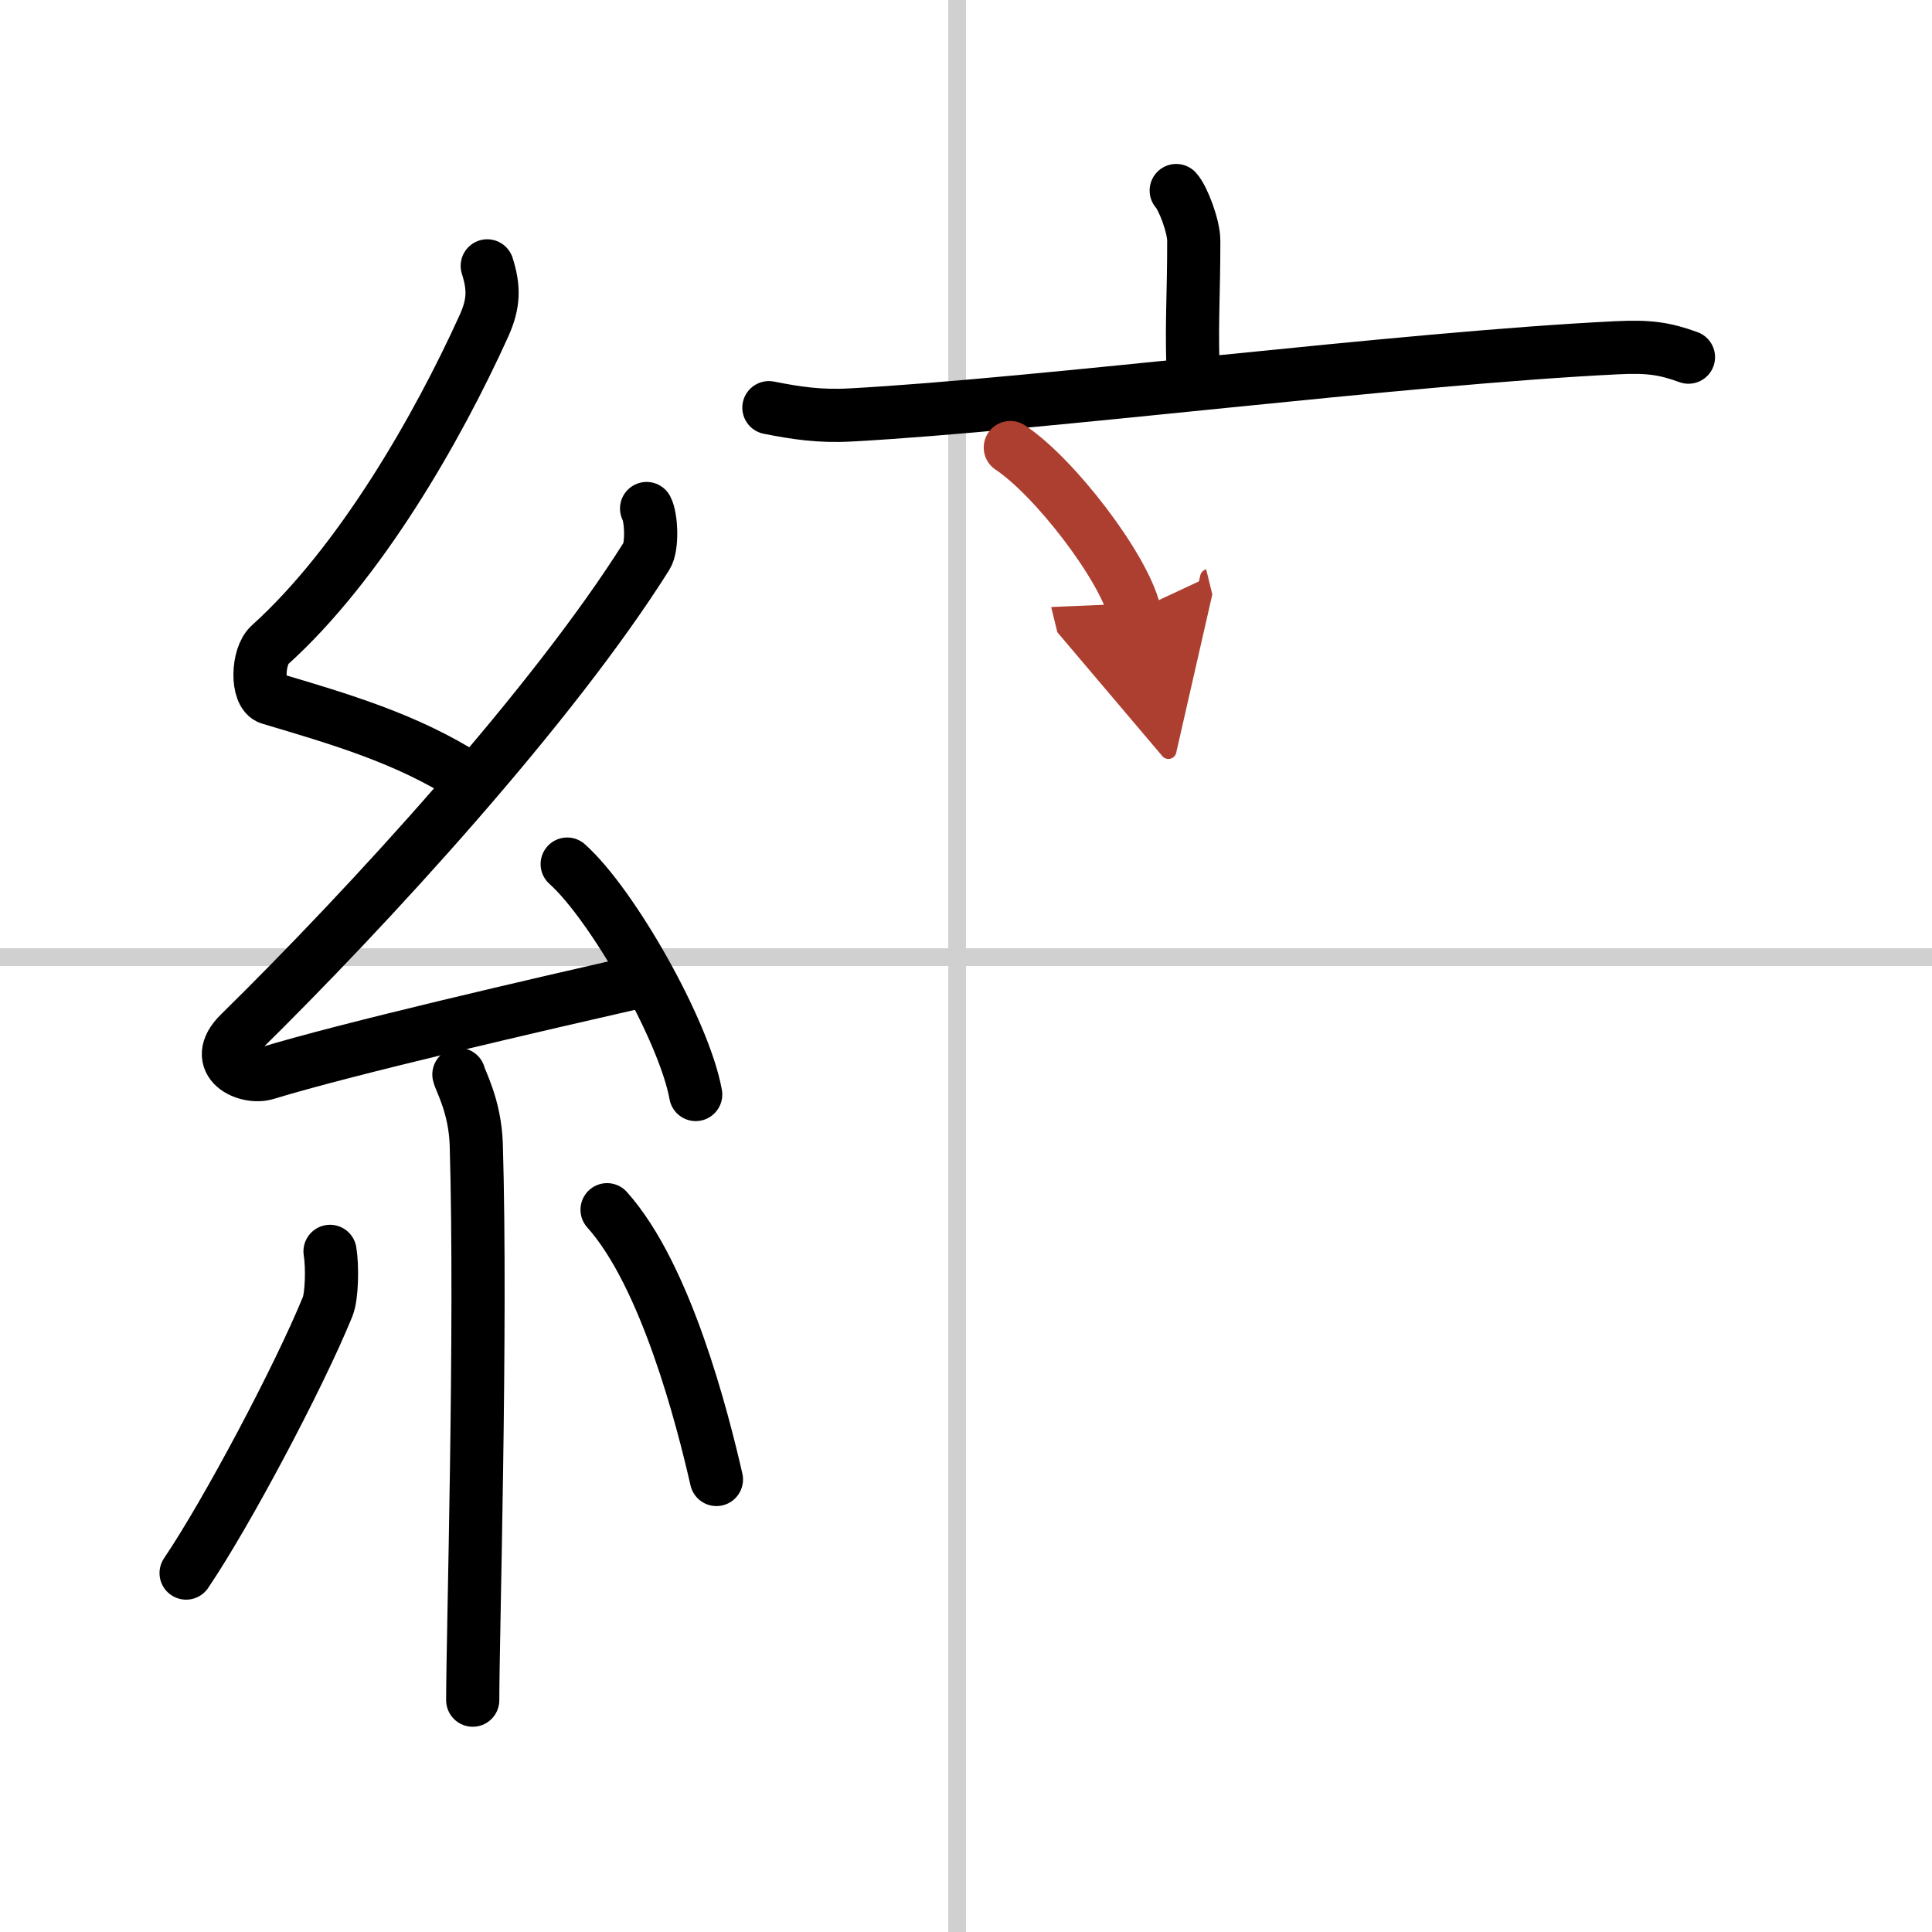 <svg width="400" height="400" viewBox="0 0 109 109" xmlns="http://www.w3.org/2000/svg"><defs><marker id="a" markerWidth="4" orient="auto" refX="1" refY="5" viewBox="0 0 10 10"><polyline points="0 0 10 5 0 10 1 5" fill="#ad3f31" stroke="#ad3f31"/></marker></defs><g fill="none" stroke="#000" stroke-linecap="round" stroke-linejoin="round" stroke-width="3"><rect width="100%" height="100%" fill="#fff" stroke="#fff"/><line x1="54" x2="54" y2="109" stroke="#d0d0d0" stroke-width="1"/><line x2="109" y1="54" y2="54" stroke="#d0d0d0" stroke-width="1"/><path d="m27.49 15c0.38 1.2 0.4 2.09-0.19 3.39-2.61 5.76-6.98 13.4-12.08 18-0.71 0.64-0.76 2.77 0 3 4.03 1.2 7.7 2.27 11.16 4.47"/><path d="m36.48 28.69c0.27 0.5 0.34 2.14 0 2.68-5.31 8.45-15.66 19.76-22.97 26.94-1.67 1.65 0.42 2.59 1.51 2.25 4.57-1.4 15.43-3.9 21.3-5.24"/><path d="m32 48.75c2.56 2.29 6.61 9.43 7.25 13"/><path d="m25.89 60.62c0.07 0.34 0.91 1.78 0.98 3.95 0.31 10.42-0.2 27.8-0.2 31.35"/><path d="m18.62 70.6c0.14 0.85 0.11 2.53-0.14 3.13-1.62 3.97-5.68 11.62-7.98 15.02"/><path d="m34.25 68.25c3.34 3.72 5.4 11.85 6.17 15.22"/><path d="m66.36 10.75c0.38 0.41 0.99 2.01 0.99 2.83 0 3.03-0.12 4.42-0.05 6.98"/><path d="m43.38 23c1.52 0.3 2.86 0.51 4.62 0.41 10.7-0.58 31.06-3.2 43.22-3.79 1.79-0.09 2.7 0.04 4.04 0.53"/><path d="m57 25.25c2.47 1.63 6.38 6.71 7 9.25" marker-end="url(#a)" stroke="#ad3f31"/></g></svg>
